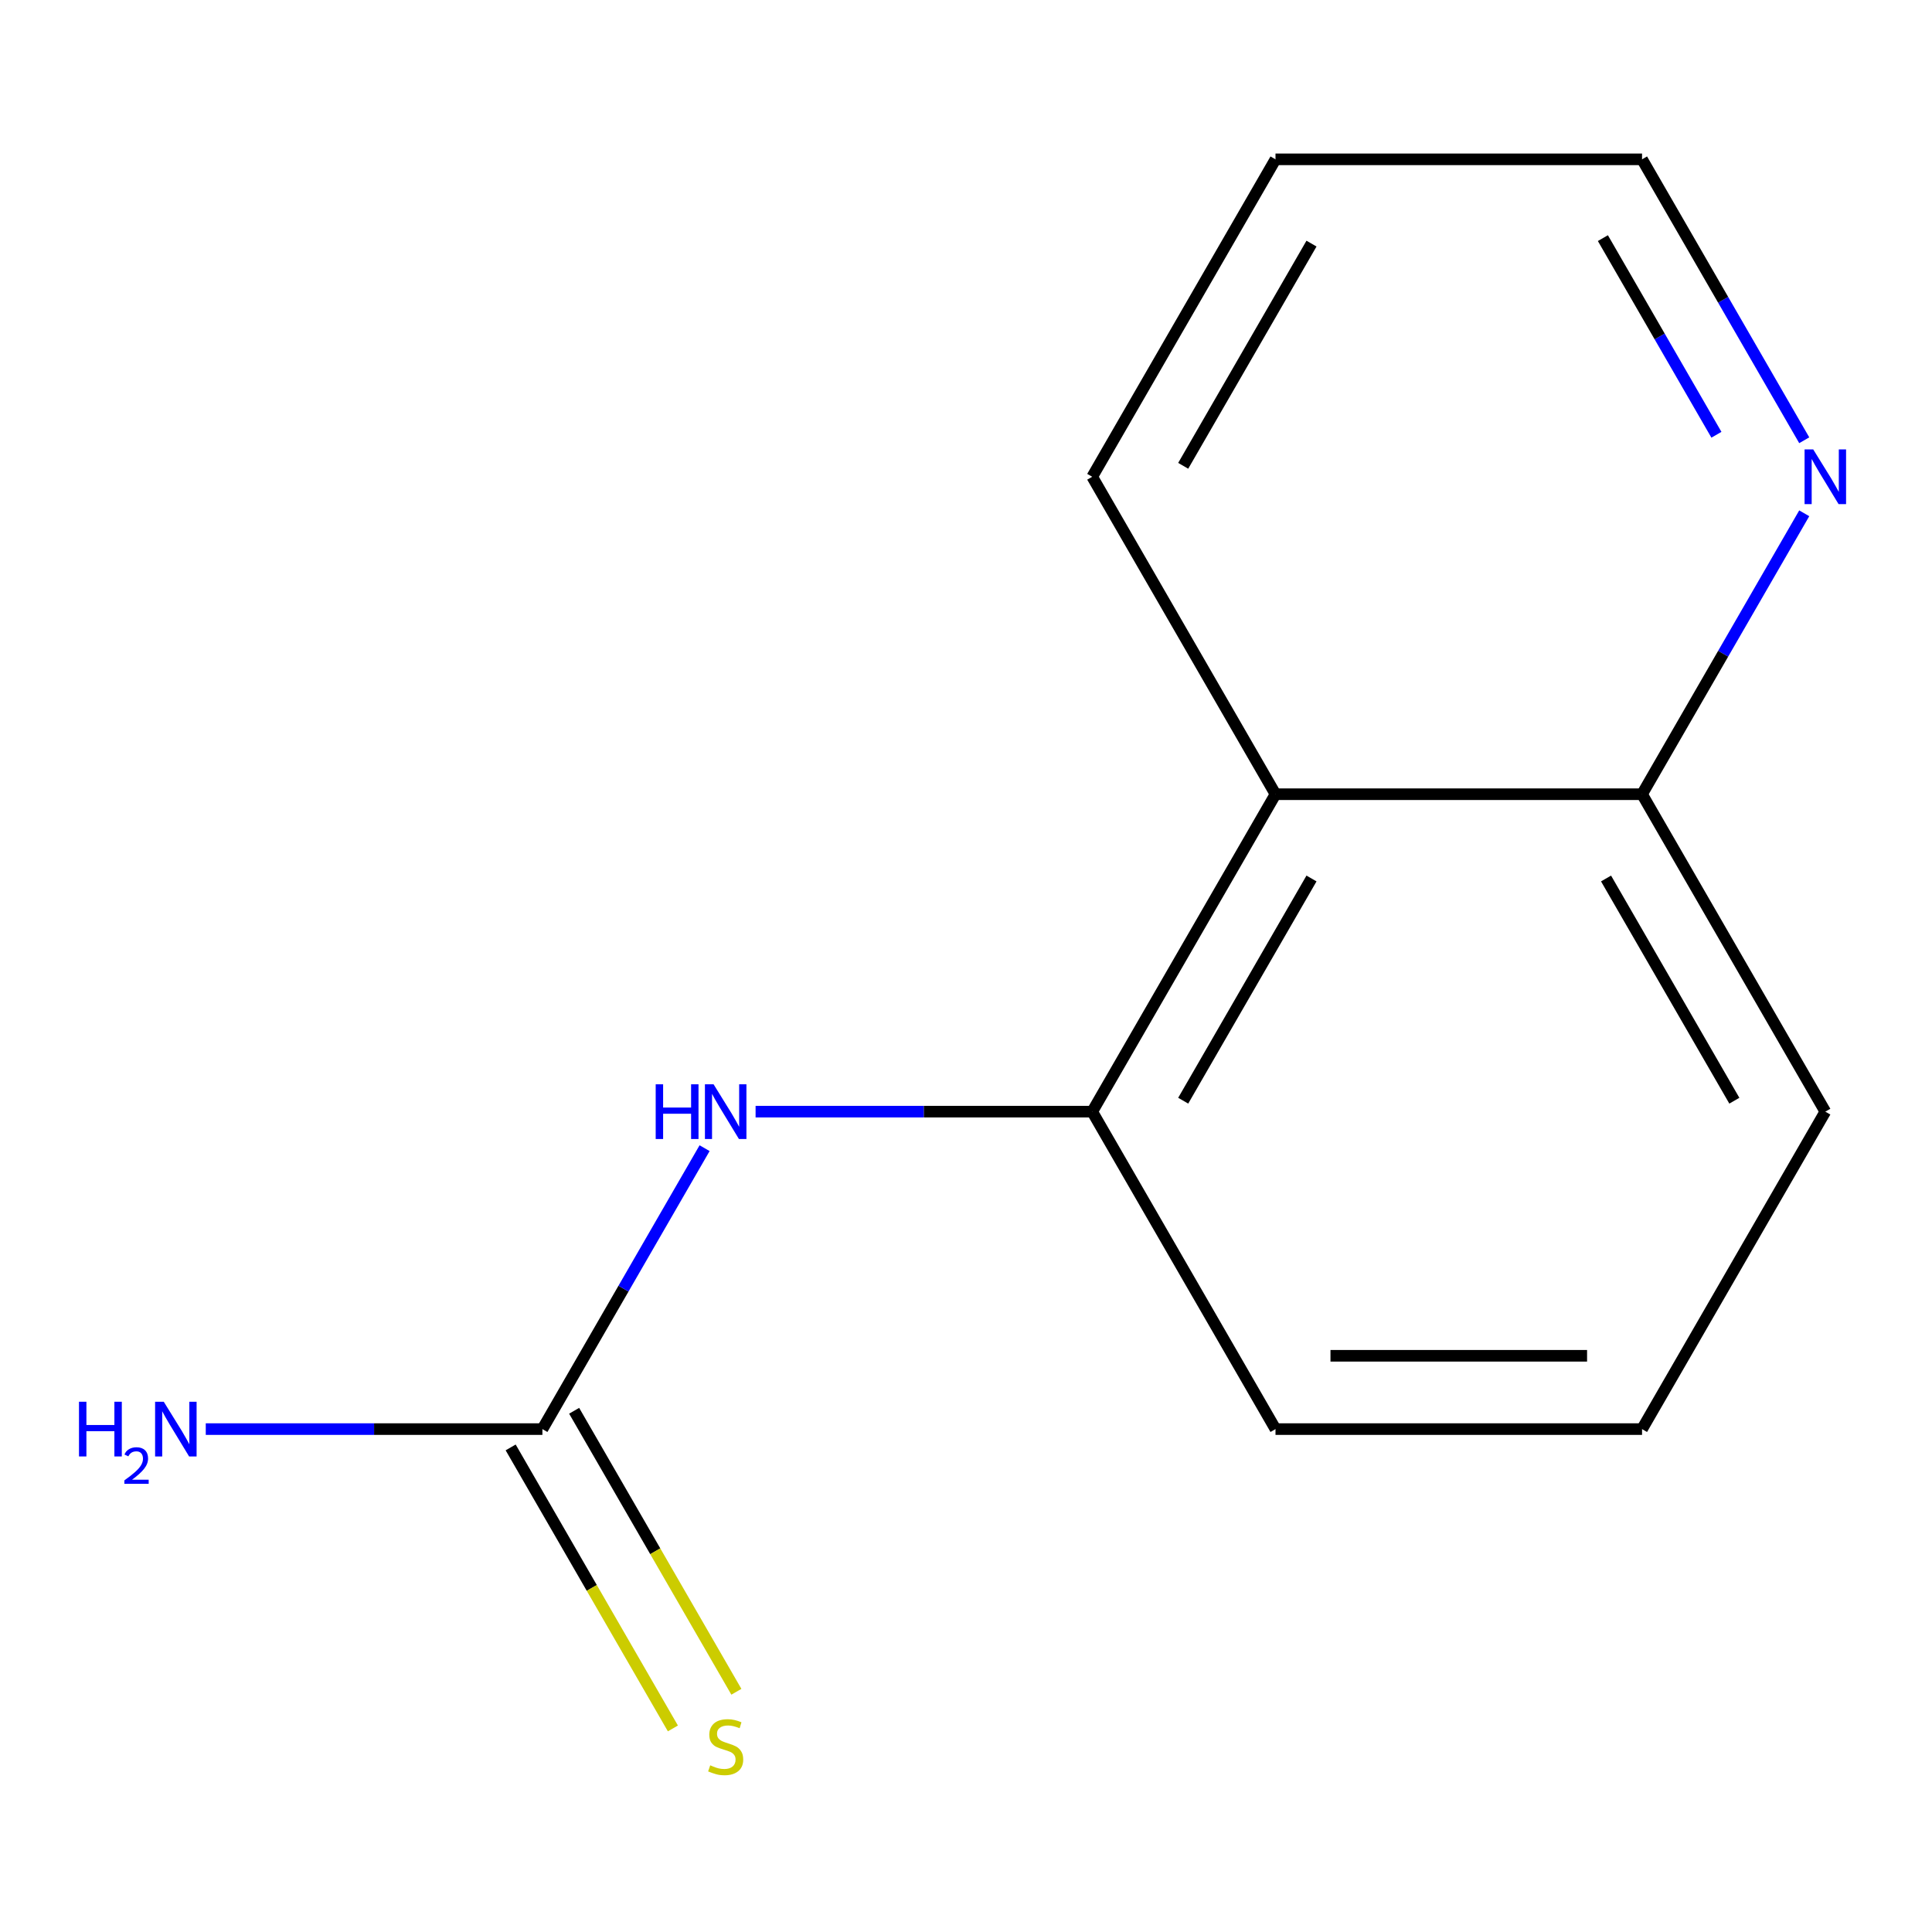 <?xml version='1.0' encoding='iso-8859-1'?>
<svg version='1.1' baseProfile='full'
              xmlns='http://www.w3.org/2000/svg'
                      xmlns:rdkit='http://www.rdkit.org/xml'
                      xmlns:xlink='http://www.w3.org/1999/xlink'
                  xml:space='preserve'
width='1000px' height='1000px' viewBox='0 0 1000 1000'>
<!-- END OF HEADER -->
<rect style='opacity:1.0;fill:#FFFFFF;stroke:none' width='1000' height='1000' x='0' y='0'> </rect>
<path class='bond-0' d='M 280.745,739.698 L 322.72,666.996' style='fill:none;fill-rule:evenodd;stroke:#000000;stroke-width:6px;stroke-linecap:butt;stroke-linejoin:miter;stroke-opacity:1' />
<path class='bond-0' d='M 322.72,666.996 L 364.694,594.294' style='fill:none;fill-rule:evenodd;stroke:#0000FF;stroke-width:6px;stroke-linecap:butt;stroke-linejoin:miter;stroke-opacity:1' />
<path class='bond-3' d='M 264.315,749.184 L 306.301,821.906' style='fill:none;fill-rule:evenodd;stroke:#000000;stroke-width:6px;stroke-linecap:butt;stroke-linejoin:miter;stroke-opacity:1' />
<path class='bond-3' d='M 306.301,821.906 L 348.287,894.628' style='fill:none;fill-rule:evenodd;stroke:#CCCC00;stroke-width:6px;stroke-linecap:butt;stroke-linejoin:miter;stroke-opacity:1' />
<path class='bond-3' d='M 297.176,730.212 L 339.162,802.934' style='fill:none;fill-rule:evenodd;stroke:#000000;stroke-width:6px;stroke-linecap:butt;stroke-linejoin:miter;stroke-opacity:1' />
<path class='bond-3' d='M 339.162,802.934 L 381.148,875.656' style='fill:none;fill-rule:evenodd;stroke:#CCCC00;stroke-width:6px;stroke-linecap:butt;stroke-linejoin:miter;stroke-opacity:1' />
<path class='bond-6' d='M 280.745,739.698 L 193.624,739.698' style='fill:none;fill-rule:evenodd;stroke:#000000;stroke-width:6px;stroke-linecap:butt;stroke-linejoin:miter;stroke-opacity:1' />
<path class='bond-6' d='M 193.624,739.698 L 106.503,739.698' style='fill:none;fill-rule:evenodd;stroke:#0000FF;stroke-width:6px;stroke-linecap:butt;stroke-linejoin:miter;stroke-opacity:1' />
<path class='bond-1' d='M 391.091,575.391 L 478.212,575.391' style='fill:none;fill-rule:evenodd;stroke:#0000FF;stroke-width:6px;stroke-linecap:butt;stroke-linejoin:miter;stroke-opacity:1' />
<path class='bond-1' d='M 478.212,575.391 L 565.333,575.391' style='fill:none;fill-rule:evenodd;stroke:#000000;stroke-width:6px;stroke-linecap:butt;stroke-linejoin:miter;stroke-opacity:1' />
<path class='bond-2' d='M 565.333,575.391 L 660.196,411.084' style='fill:none;fill-rule:evenodd;stroke:#000000;stroke-width:6px;stroke-linecap:butt;stroke-linejoin:miter;stroke-opacity:1' />
<path class='bond-2' d='M 612.424,569.718 L 678.828,454.703' style='fill:none;fill-rule:evenodd;stroke:#000000;stroke-width:6px;stroke-linecap:butt;stroke-linejoin:miter;stroke-opacity:1' />
<path class='bond-7' d='M 565.333,575.391 L 660.196,739.698' style='fill:none;fill-rule:evenodd;stroke:#000000;stroke-width:6px;stroke-linecap:butt;stroke-linejoin:miter;stroke-opacity:1' />
<path class='bond-5' d='M 660.196,411.084 L 849.921,411.084' style='fill:none;fill-rule:evenodd;stroke:#000000;stroke-width:6px;stroke-linecap:butt;stroke-linejoin:miter;stroke-opacity:1' />
<path class='bond-8' d='M 660.196,411.084 L 565.333,246.777' style='fill:none;fill-rule:evenodd;stroke:#000000;stroke-width:6px;stroke-linecap:butt;stroke-linejoin:miter;stroke-opacity:1' />
<path class='bond-4' d='M 933.87,265.681 L 891.896,338.382' style='fill:none;fill-rule:evenodd;stroke:#0000FF;stroke-width:6px;stroke-linecap:butt;stroke-linejoin:miter;stroke-opacity:1' />
<path class='bond-4' d='M 891.896,338.382 L 849.921,411.084' style='fill:none;fill-rule:evenodd;stroke:#000000;stroke-width:6px;stroke-linecap:butt;stroke-linejoin:miter;stroke-opacity:1' />
<path class='bond-14' d='M 933.87,227.874 L 891.896,155.172' style='fill:none;fill-rule:evenodd;stroke:#0000FF;stroke-width:6px;stroke-linecap:butt;stroke-linejoin:miter;stroke-opacity:1' />
<path class='bond-14' d='M 891.896,155.172 L 849.921,82.471' style='fill:none;fill-rule:evenodd;stroke:#000000;stroke-width:6px;stroke-linecap:butt;stroke-linejoin:miter;stroke-opacity:1' />
<path class='bond-14' d='M 888.416,225.036 L 859.034,174.145' style='fill:none;fill-rule:evenodd;stroke:#0000FF;stroke-width:6px;stroke-linecap:butt;stroke-linejoin:miter;stroke-opacity:1' />
<path class='bond-14' d='M 859.034,174.145 L 829.652,123.254' style='fill:none;fill-rule:evenodd;stroke:#000000;stroke-width:6px;stroke-linecap:butt;stroke-linejoin:miter;stroke-opacity:1' />
<path class='bond-13' d='M 849.921,411.084 L 944.784,575.391' style='fill:none;fill-rule:evenodd;stroke:#000000;stroke-width:6px;stroke-linecap:butt;stroke-linejoin:miter;stroke-opacity:1' />
<path class='bond-13' d='M 831.289,454.703 L 897.693,569.718' style='fill:none;fill-rule:evenodd;stroke:#000000;stroke-width:6px;stroke-linecap:butt;stroke-linejoin:miter;stroke-opacity:1' />
<path class='bond-9' d='M 660.196,739.698 L 849.921,739.698' style='fill:none;fill-rule:evenodd;stroke:#000000;stroke-width:6px;stroke-linecap:butt;stroke-linejoin:miter;stroke-opacity:1' />
<path class='bond-9' d='M 688.655,701.753 L 821.462,701.753' style='fill:none;fill-rule:evenodd;stroke:#000000;stroke-width:6px;stroke-linecap:butt;stroke-linejoin:miter;stroke-opacity:1' />
<path class='bond-12' d='M 565.333,246.777 L 660.196,82.471' style='fill:none;fill-rule:evenodd;stroke:#000000;stroke-width:6px;stroke-linecap:butt;stroke-linejoin:miter;stroke-opacity:1' />
<path class='bond-12' d='M 612.424,241.104 L 678.828,126.089' style='fill:none;fill-rule:evenodd;stroke:#000000;stroke-width:6px;stroke-linecap:butt;stroke-linejoin:miter;stroke-opacity:1' />
<path class='bond-11' d='M 849.921,739.698 L 944.784,575.391' style='fill:none;fill-rule:evenodd;stroke:#000000;stroke-width:6px;stroke-linecap:butt;stroke-linejoin:miter;stroke-opacity:1' />
<path class='bond-10' d='M 849.921,82.471 L 660.196,82.471' style='fill:none;fill-rule:evenodd;stroke:#000000;stroke-width:6px;stroke-linecap:butt;stroke-linejoin:miter;stroke-opacity:1' />
<path  class='atom-1' d='M 339.388 561.231
L 343.228 561.231
L 343.228 573.271
L 357.708 573.271
L 357.708 561.231
L 361.548 561.231
L 361.548 589.551
L 357.708 589.551
L 357.708 576.471
L 343.228 576.471
L 343.228 589.551
L 339.388 589.551
L 339.388 561.231
' fill='#0000FF'/>
<path  class='atom-1' d='M 369.348 561.231
L 378.628 576.231
Q 379.548 577.711, 381.028 580.391
Q 382.508 583.071, 382.588 583.231
L 382.588 561.231
L 386.348 561.231
L 386.348 589.551
L 382.468 589.551
L 372.508 573.151
Q 371.348 571.231, 370.108 569.031
Q 368.908 566.831, 368.548 566.151
L 368.548 589.551
L 364.868 589.551
L 364.868 561.231
L 369.348 561.231
' fill='#0000FF'/>
<path  class='atom-4' d='M 367.608 913.725
Q 367.928 913.845, 369.248 914.405
Q 370.568 914.965, 372.008 915.325
Q 373.488 915.645, 374.928 915.645
Q 377.608 915.645, 379.168 914.365
Q 380.728 913.045, 380.728 910.765
Q 380.728 909.205, 379.928 908.245
Q 379.168 907.285, 377.968 906.765
Q 376.768 906.245, 374.768 905.645
Q 372.248 904.885, 370.728 904.165
Q 369.248 903.445, 368.168 901.925
Q 367.128 900.405, 367.128 897.845
Q 367.128 894.285, 369.528 892.085
Q 371.968 889.885, 376.768 889.885
Q 380.048 889.885, 383.768 891.445
L 382.848 894.525
Q 379.448 893.125, 376.888 893.125
Q 374.128 893.125, 372.608 894.285
Q 371.088 895.405, 371.128 897.365
Q 371.128 898.885, 371.888 899.805
Q 372.688 900.725, 373.808 901.245
Q 374.968 901.765, 376.888 902.365
Q 379.448 903.165, 380.968 903.965
Q 382.488 904.765, 383.568 906.405
Q 384.688 908.005, 384.688 910.765
Q 384.688 914.685, 382.048 916.805
Q 379.448 918.885, 375.088 918.885
Q 372.568 918.885, 370.648 918.325
Q 368.768 917.805, 366.528 916.885
L 367.608 913.725
' fill='#CCCC00'/>
<path  class='atom-5' d='M 938.524 232.617
L 947.804 247.617
Q 948.724 249.097, 950.204 251.777
Q 951.684 254.457, 951.764 254.617
L 951.764 232.617
L 955.524 232.617
L 955.524 260.937
L 951.644 260.937
L 941.684 244.537
Q 940.524 242.617, 939.284 240.417
Q 938.084 238.217, 937.724 237.537
L 937.724 260.937
L 934.044 260.937
L 934.044 232.617
L 938.524 232.617
' fill='#0000FF'/>
<path  class='atom-7' d='M 40.887 725.538
L 44.727 725.538
L 44.727 737.578
L 59.207 737.578
L 59.207 725.538
L 63.047 725.538
L 63.047 753.858
L 59.207 753.858
L 59.207 740.778
L 44.727 740.778
L 44.727 753.858
L 40.887 753.858
L 40.887 725.538
' fill='#0000FF'/>
<path  class='atom-7' d='M 64.42 752.865
Q 65.107 751.096, 66.743 750.119
Q 68.38 749.116, 70.651 749.116
Q 73.475 749.116, 75.059 750.647
Q 76.643 752.178, 76.643 754.897
Q 76.643 757.669, 74.584 760.257
Q 72.551 762.844, 68.327 765.906
L 76.96 765.906
L 76.96 768.018
L 64.367 768.018
L 64.367 766.249
Q 67.852 763.768, 69.911 761.92
Q 71.997 760.072, 73 758.409
Q 74.003 756.745, 74.003 755.029
Q 74.003 753.234, 73.106 752.231
Q 72.208 751.228, 70.651 751.228
Q 69.146 751.228, 68.143 751.835
Q 67.139 752.442, 66.427 753.789
L 64.42 752.865
' fill='#0000FF'/>
<path  class='atom-7' d='M 84.76 725.538
L 94.04 740.538
Q 94.96 742.018, 96.44 744.698
Q 97.92 747.378, 98 747.538
L 98 725.538
L 101.76 725.538
L 101.76 753.858
L 97.88 753.858
L 87.92 737.458
Q 86.76 735.538, 85.52 733.338
Q 84.32 731.138, 83.96 730.458
L 83.96 753.858
L 80.28 753.858
L 80.28 725.538
L 84.76 725.538
' fill='#0000FF'/>
</svg>
